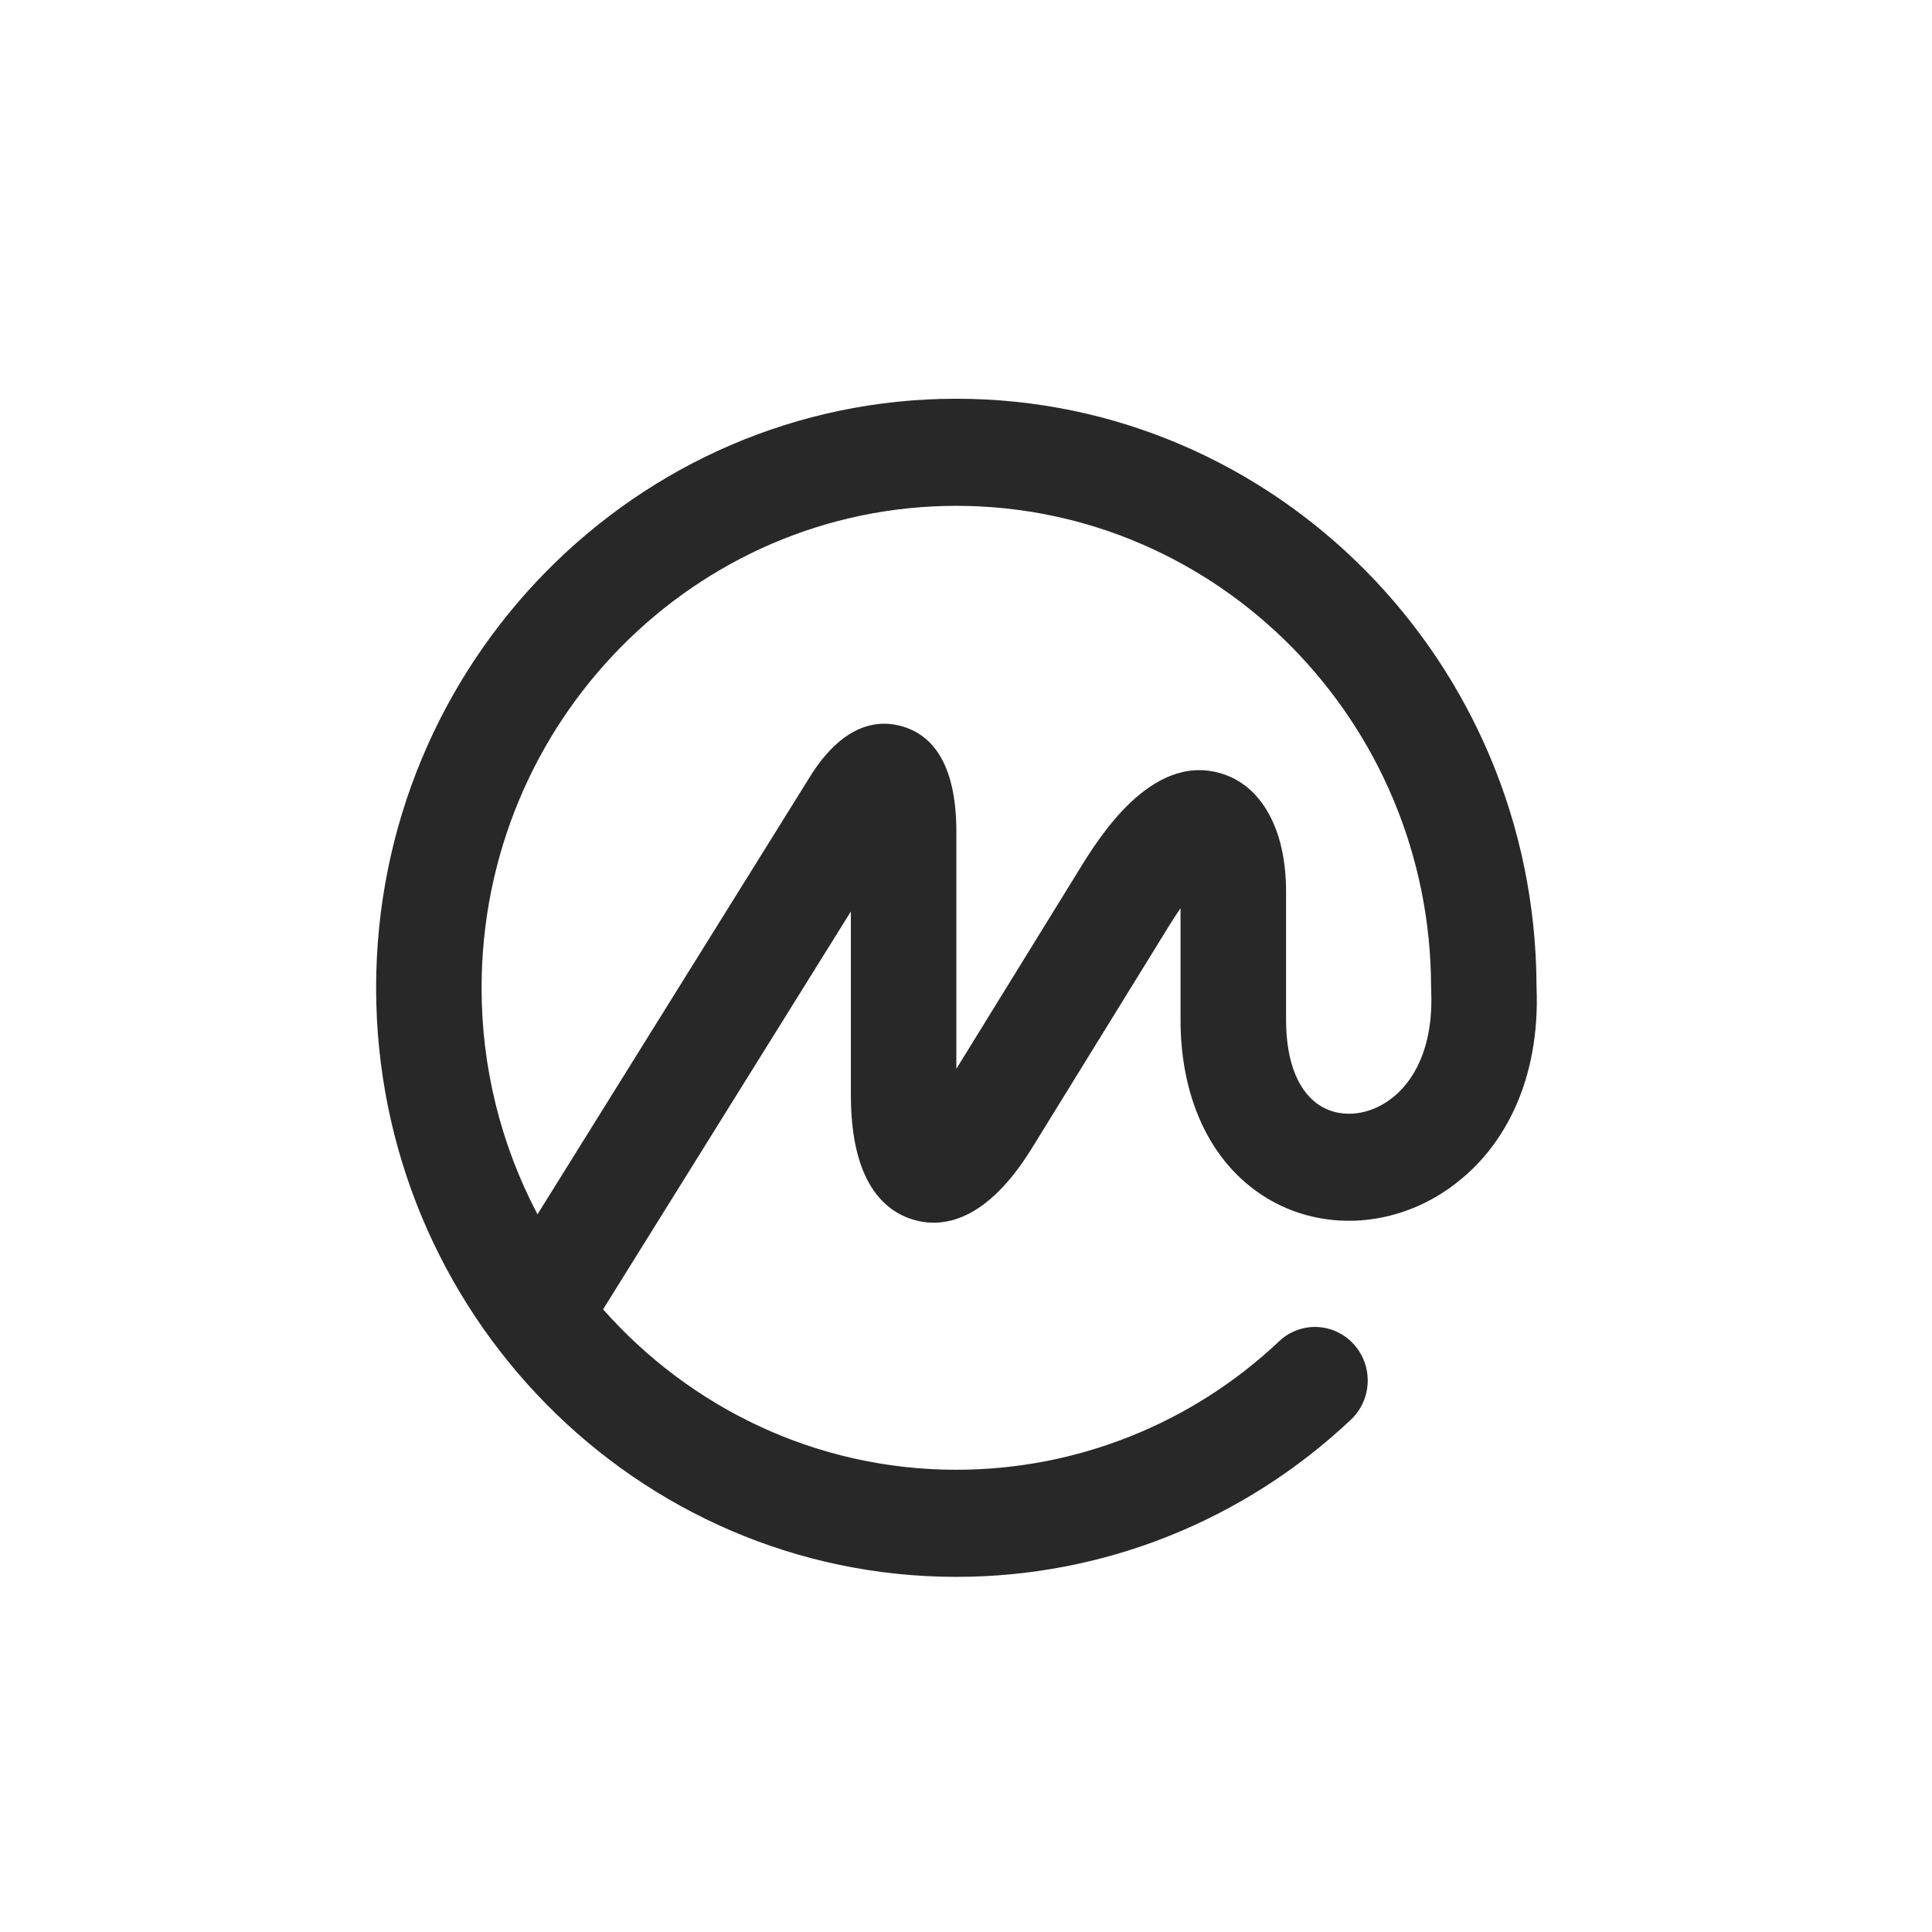 <svg width="44" height="44" viewBox="0 0 44 44" fill="none" xmlns="http://www.w3.org/2000/svg">
<path fill-rule="evenodd" clip-rule="evenodd" d="M31.551 25.114C31.083 25.41 30.532 25.446 30.114 25.21C29.582 24.91 29.289 24.206 29.289 23.228V20.301C29.289 18.887 28.73 17.881 27.796 17.61C26.212 17.148 25.021 19.086 24.573 19.814L21.78 24.342V18.807C21.749 17.534 21.335 16.772 20.55 16.543C20.031 16.391 19.253 16.452 18.498 17.607L12.241 27.655C11.403 26.065 10.966 24.294 10.968 22.496C10.968 16.444 15.819 11.52 21.78 11.52C27.742 11.52 32.592 16.444 32.592 22.496C32.592 22.507 32.594 22.516 32.595 22.526C32.595 22.536 32.593 22.545 32.594 22.556C32.65 23.728 32.27 24.66 31.551 25.114ZM34.994 22.497V22.466L34.993 22.436C34.96 15.065 29.046 9.081 21.78 9.081C14.494 9.081 8.566 15.099 8.566 22.496C8.566 29.893 14.494 35.912 21.78 35.912C25.124 35.912 28.315 34.641 30.764 32.334C31.251 31.876 31.28 31.104 30.828 30.611C30.722 30.494 30.593 30.399 30.45 30.332C30.307 30.265 30.151 30.228 29.993 30.221C29.835 30.215 29.677 30.241 29.529 30.297C29.381 30.352 29.246 30.437 29.131 30.546C27.145 32.426 24.515 33.473 21.78 33.473C18.588 33.473 15.716 32.06 13.735 29.819L19.378 20.758V24.935C19.378 26.942 20.156 27.59 20.809 27.78C21.462 27.97 22.46 27.84 23.507 26.139L26.611 21.107C26.711 20.945 26.802 20.805 26.886 20.684V23.228C26.886 25.104 27.637 26.603 28.947 27.342C30.127 28.008 31.611 27.948 32.821 27.185C34.287 26.259 35.077 24.553 34.994 22.497Z" fill="#282828"/>
</svg>

